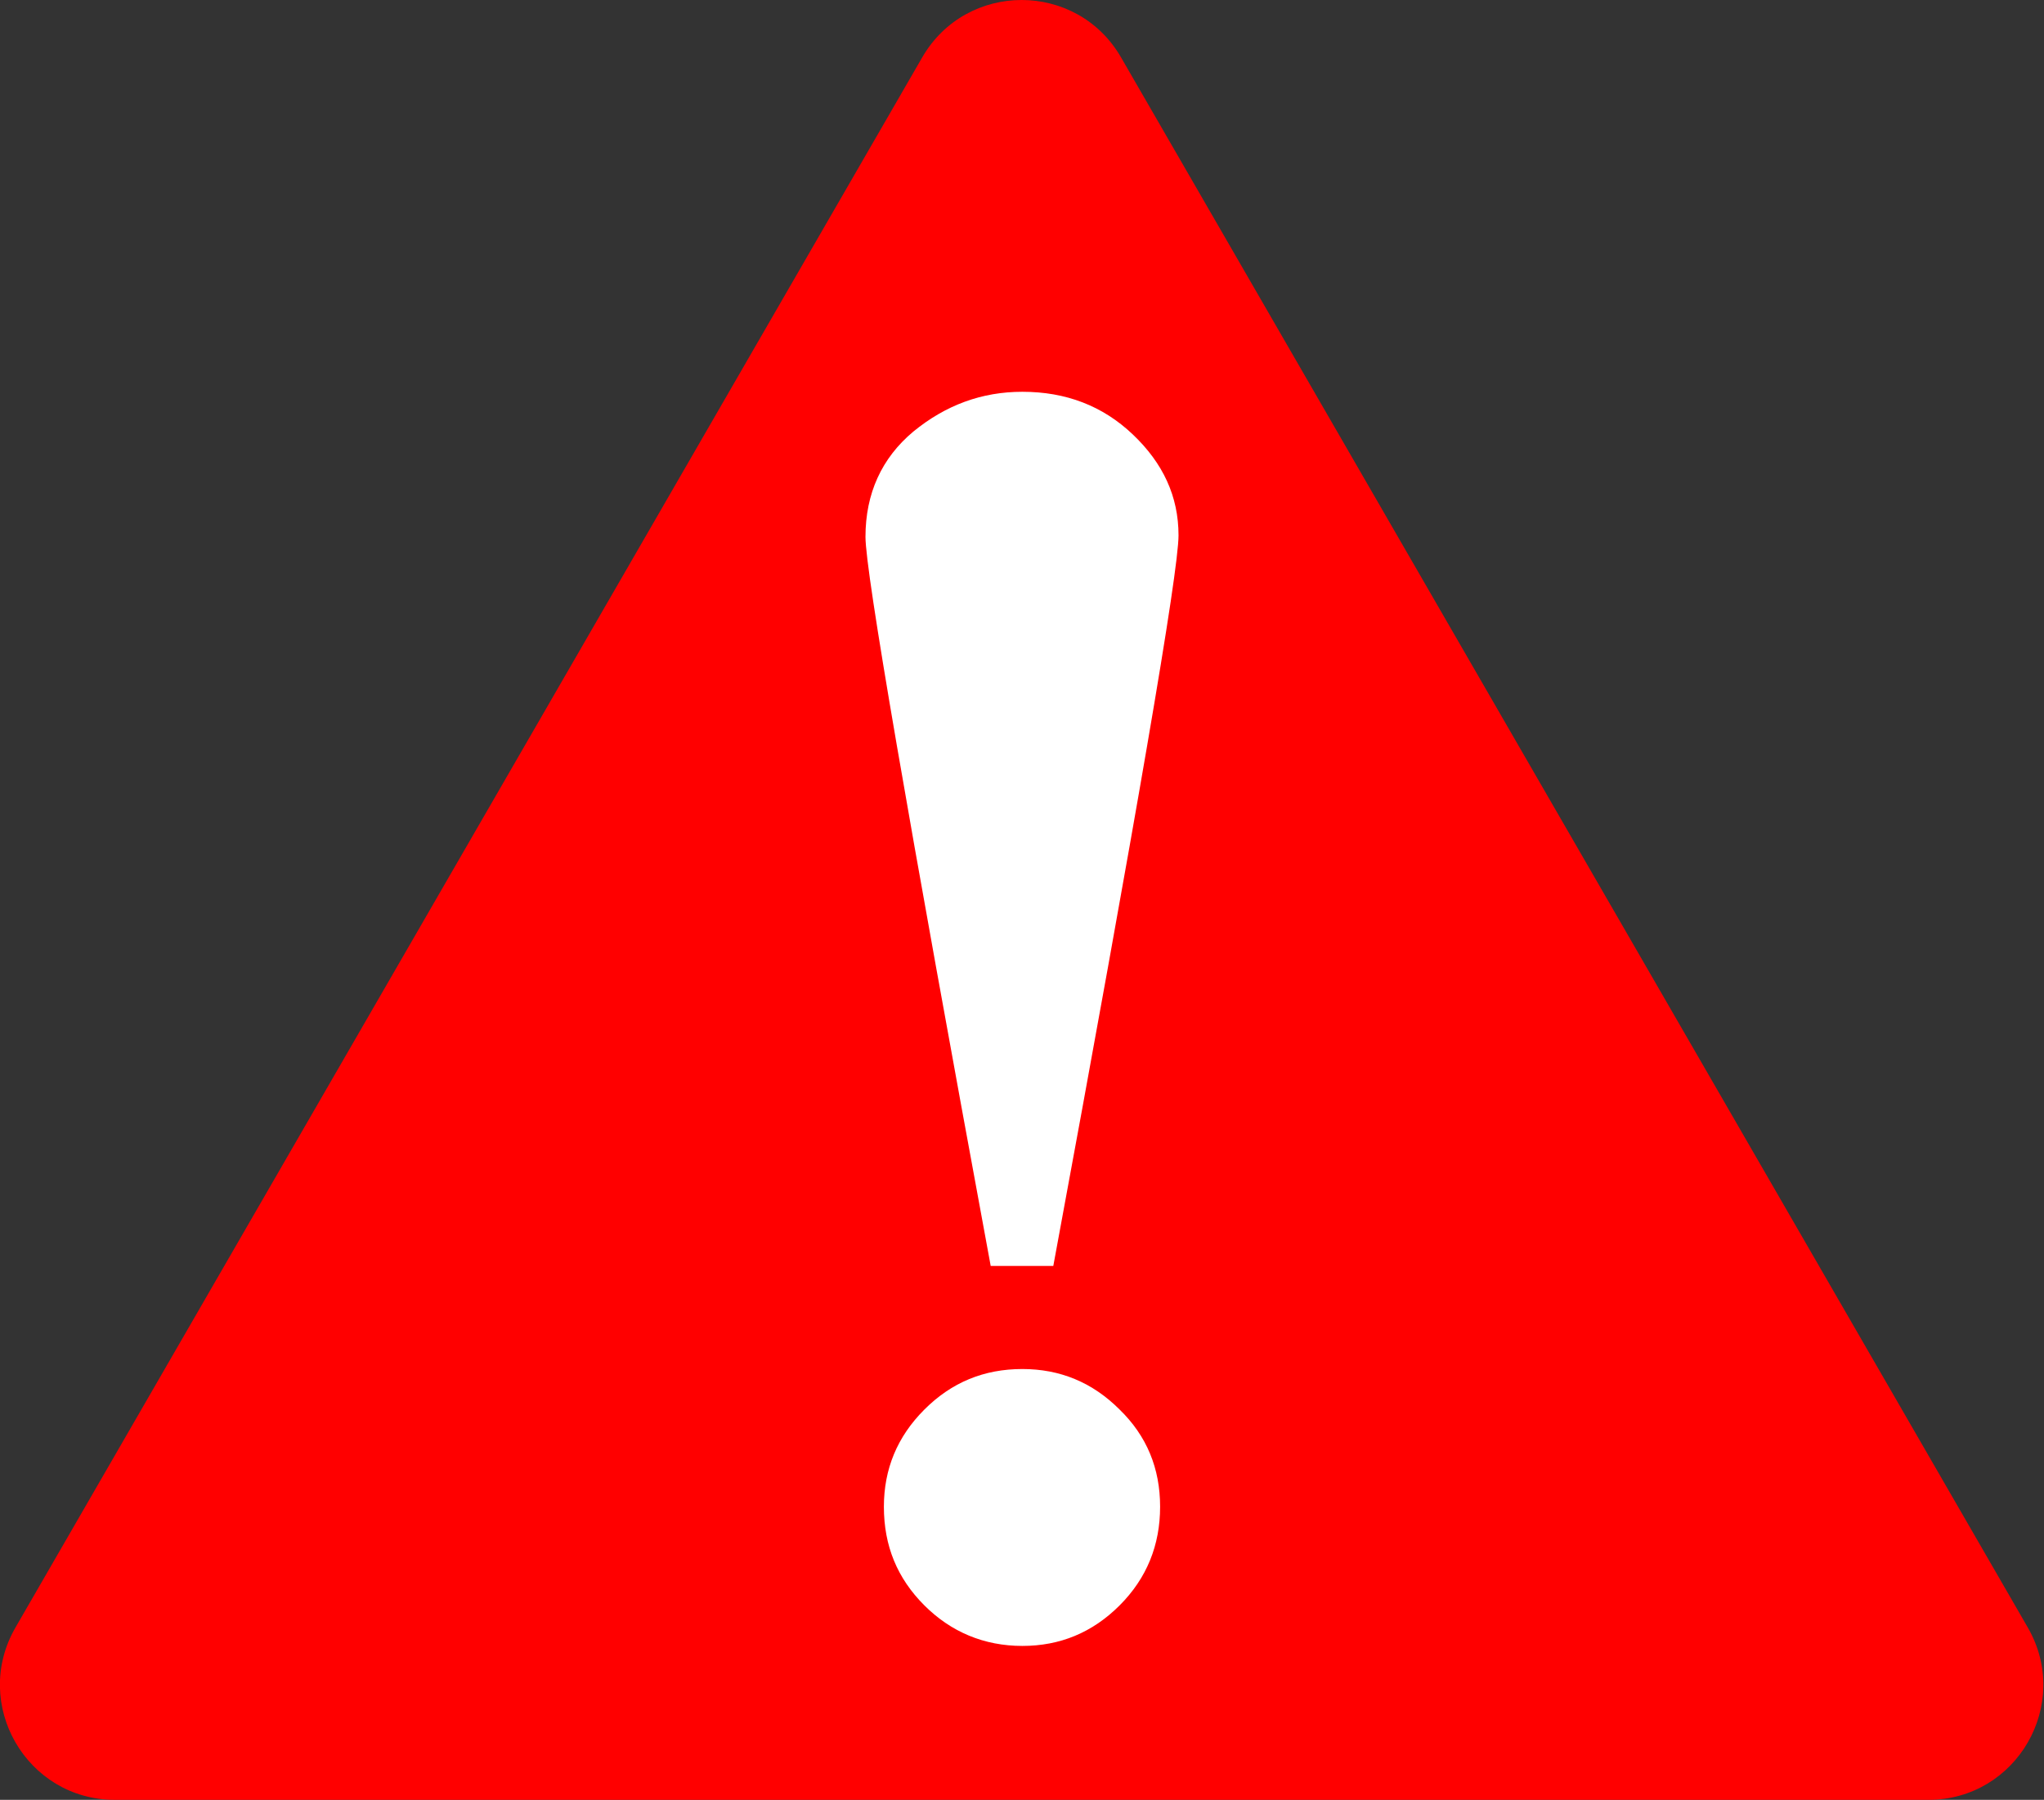 <?xml version="1.0" encoding="utf-8"?>
<!-- Generator: Adobe Illustrator 24.1.0, SVG Export Plug-In . SVG Version: 6.00 Build 0)  -->
<svg version="1.1" id="Layer_1" xmlns="http://www.w3.org/2000/svg" xmlns:xlink="http://www.w3.org/1999/xlink" x="0px" y="0px"
	 viewBox="0 0 27.75 24.44" style="enable-background:new 0 0 27.75 24.44;" xml:space="preserve">
<rect x="0" y="0" width="27.75" height="24.44" fill="#333333" stroke="none"/>
<style type="text/css">
	.st0{fill:#FFFFFF;}
	.st1{fill:none;stroke:#000000;stroke-miterlimit:10;}
	.st2{fill:#FF0000;}
	.st3{fill:none;stroke:#FFFFFF;stroke-miterlimit:10;}
</style>
<g>
	<path class="st2" d="M12.52,0.78L0.21,22.1c-0.6,1.04,0.15,2.34,1.35,2.34h24.62c1.2,0,1.95-1.3,1.35-2.34L15.22,0.78
		C14.62-0.26,13.12-0.26,12.52,0.78z"/>
	<g>
		<path class="st0" d="M13.45,17.19c-1.13-6.12-1.7-9.42-1.7-9.9c0-0.59,0.22-1.07,0.65-1.43c0.44-0.36,0.93-0.54,1.48-0.54
			c0.59,0,1.09,0.19,1.5,0.58C15.79,6.29,16,6.74,16,7.27c0,0.5-0.57,3.81-1.7,9.92H13.45z M15.75,20.46c0,0.52-0.18,0.97-0.55,1.34
			c-0.37,0.37-0.81,0.55-1.32,0.55c-0.52,0-0.97-0.19-1.33-0.55c-0.37-0.37-0.55-0.81-0.55-1.34c0-0.51,0.18-0.95,0.55-1.32
			c0.37-0.37,0.81-0.55,1.33-0.55c0.51,0,0.95,0.18,1.32,0.55C15.57,19.5,15.75,19.94,15.75,20.46z"/>
	</g>
</g>
</svg>
